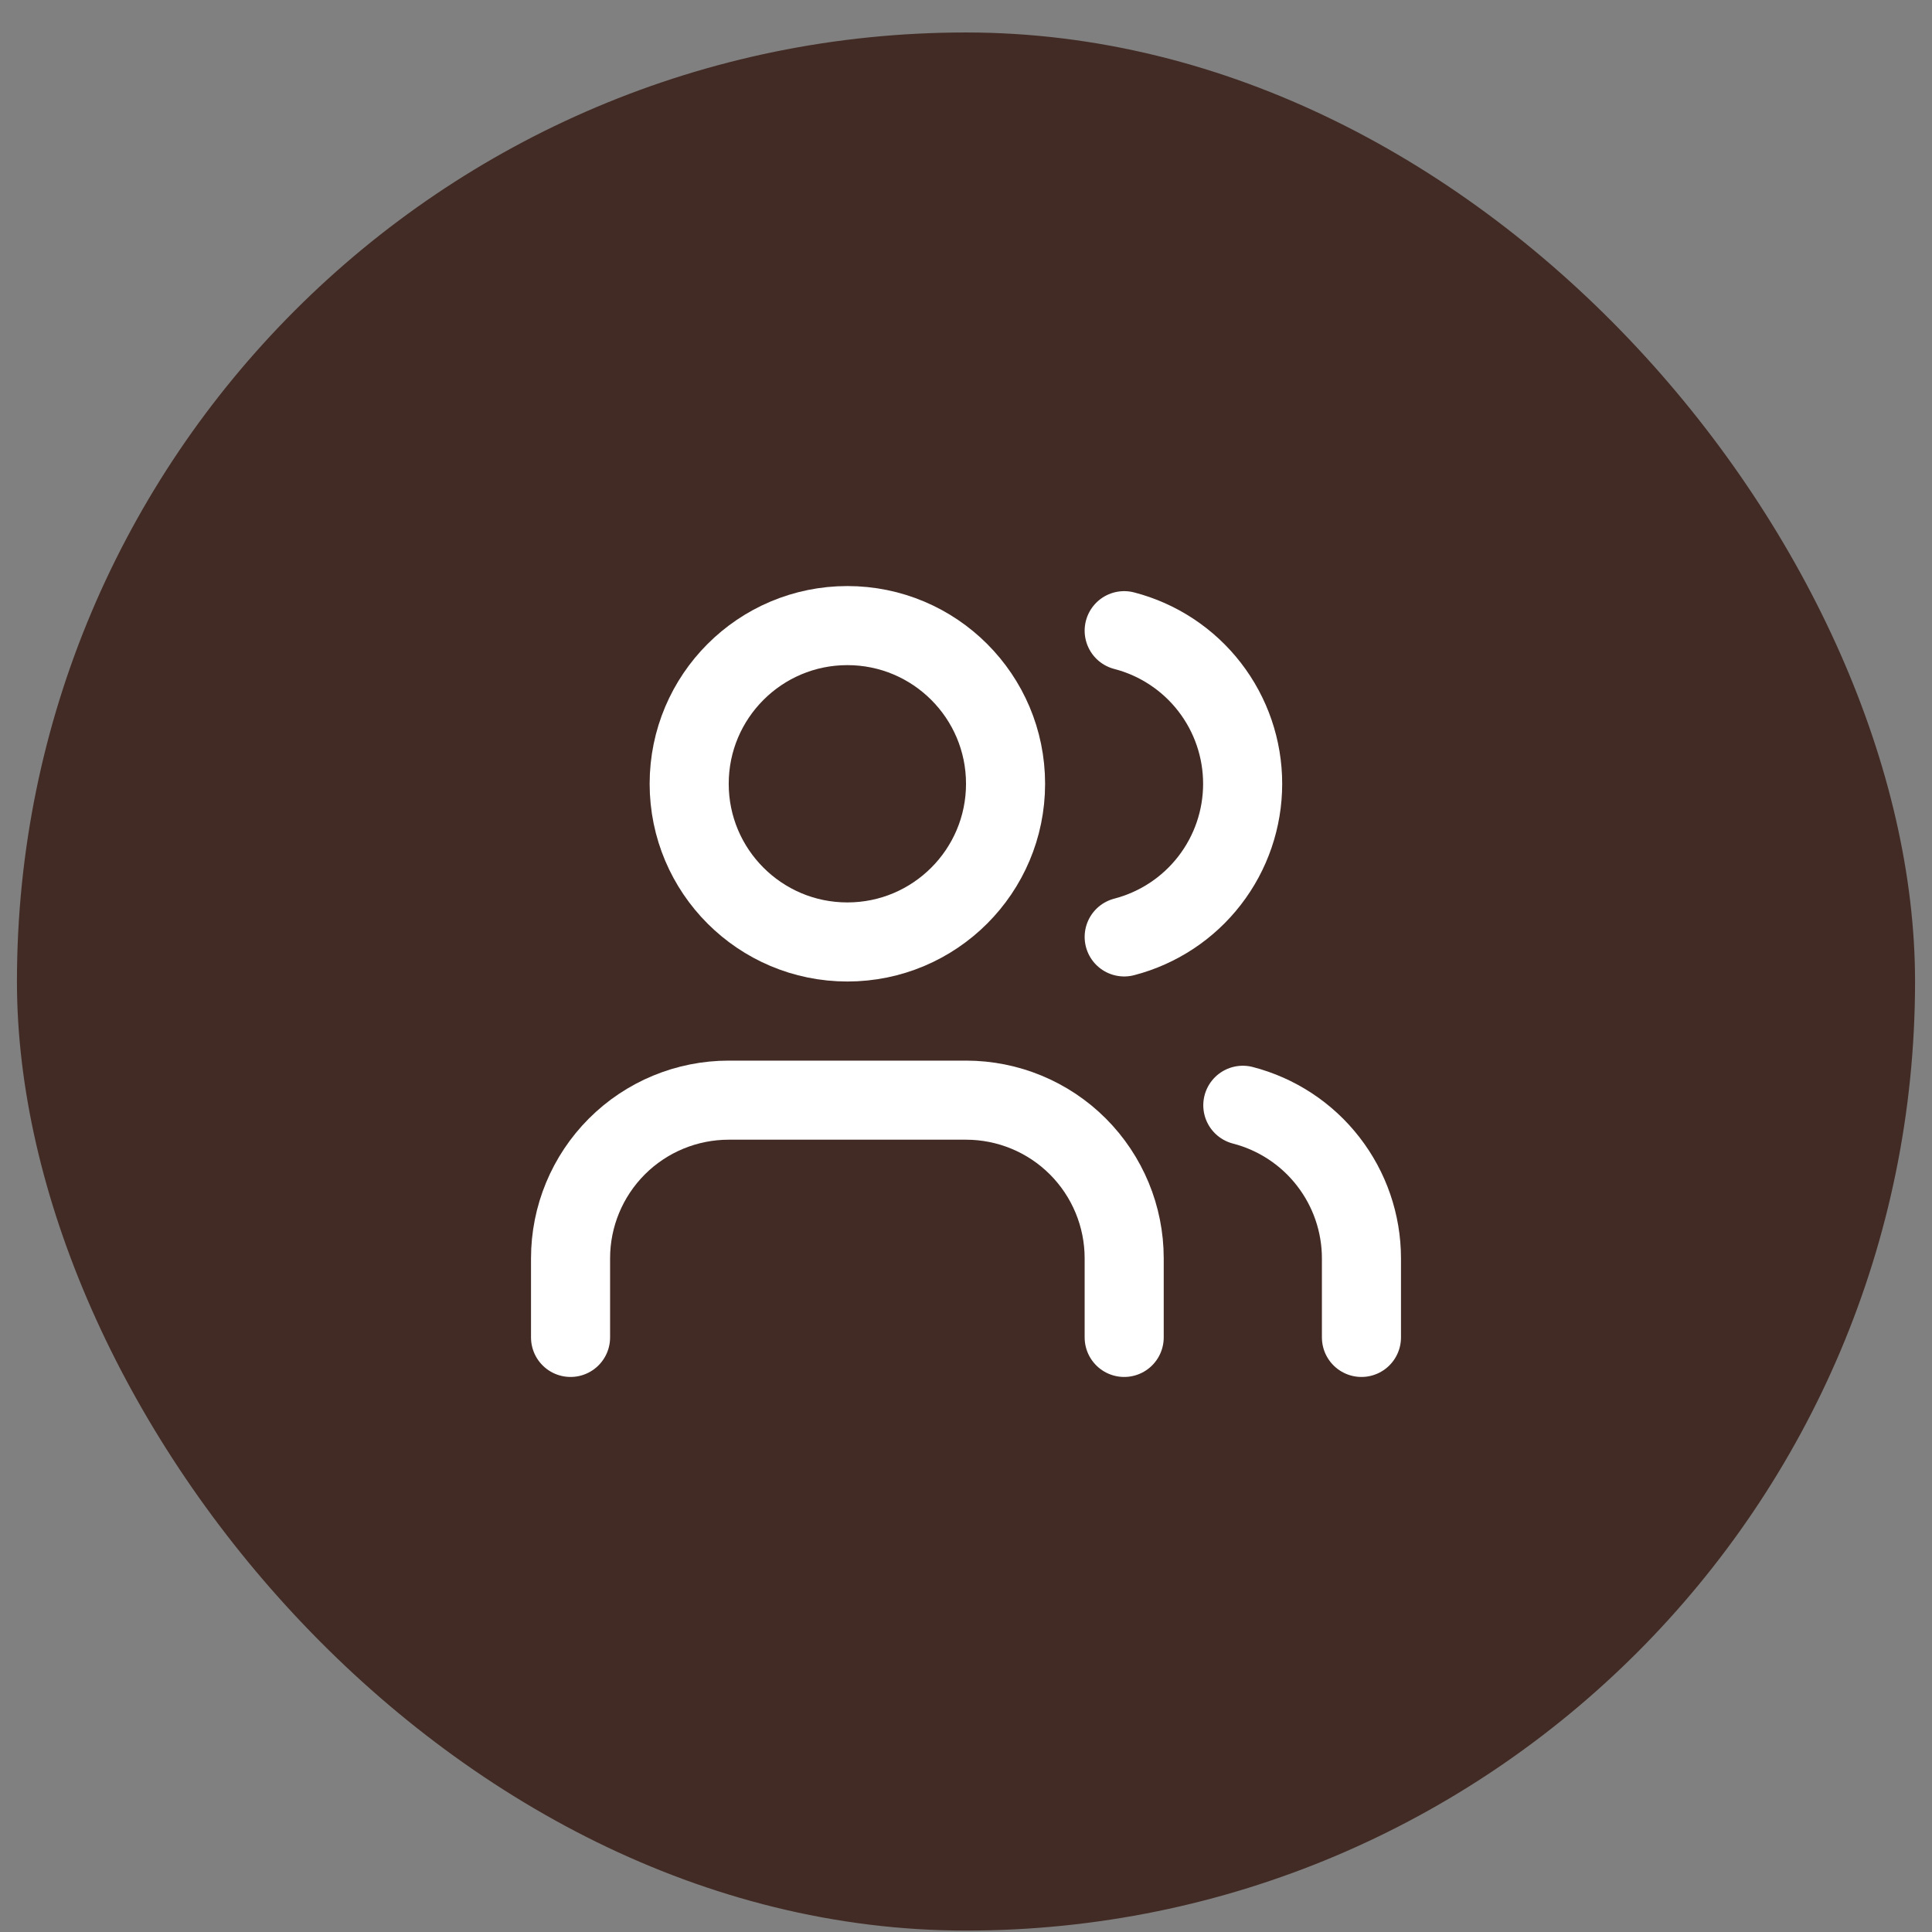 <svg width="57" height="57" viewBox="0 0 57 57" fill="none" xmlns="http://www.w3.org/2000/svg">
<rect x="0" y="0" width="57" height="57" fill="#808080" stroke="none"/>
<rect x="0.5" y="0.958" width="56" height="56" rx="28" fill="#422B24"/>
<path d="M33.167 39.458V37.124C33.167 35.886 32.675 34.7 31.8 33.824C30.925 32.949 29.738 32.458 28.5 32.458H21.5C20.262 32.458 19.075 32.949 18.2 33.824C17.325 34.7 16.833 35.886 16.833 37.124V39.458" stroke="white" stroke-width="2.333" stroke-linecap="round" stroke-linejoin="round"/>
<path d="M33.167 18.607C34.167 18.866 35.054 19.451 35.686 20.268C36.319 21.086 36.662 22.09 36.662 23.124C36.662 24.158 36.319 25.163 35.686 25.98C35.054 26.798 34.167 27.382 33.167 27.642" stroke="white" stroke-width="2.333" stroke-linecap="round" stroke-linejoin="round"/>
<path d="M40.167 39.458V37.124C40.166 36.09 39.822 35.086 39.188 34.269C38.555 33.451 37.668 32.868 36.667 32.609" stroke="white" stroke-width="2.333" stroke-linecap="round" stroke-linejoin="round"/>
<path d="M25 27.791C27.577 27.791 29.667 25.701 29.667 23.124C29.667 20.547 27.577 18.457 25 18.457C22.423 18.457 20.333 20.547 20.333 23.124C20.333 25.701 22.423 27.791 25 27.791Z" stroke="white" stroke-width="2.333" stroke-linecap="round" stroke-linejoin="round"/>
</svg>
